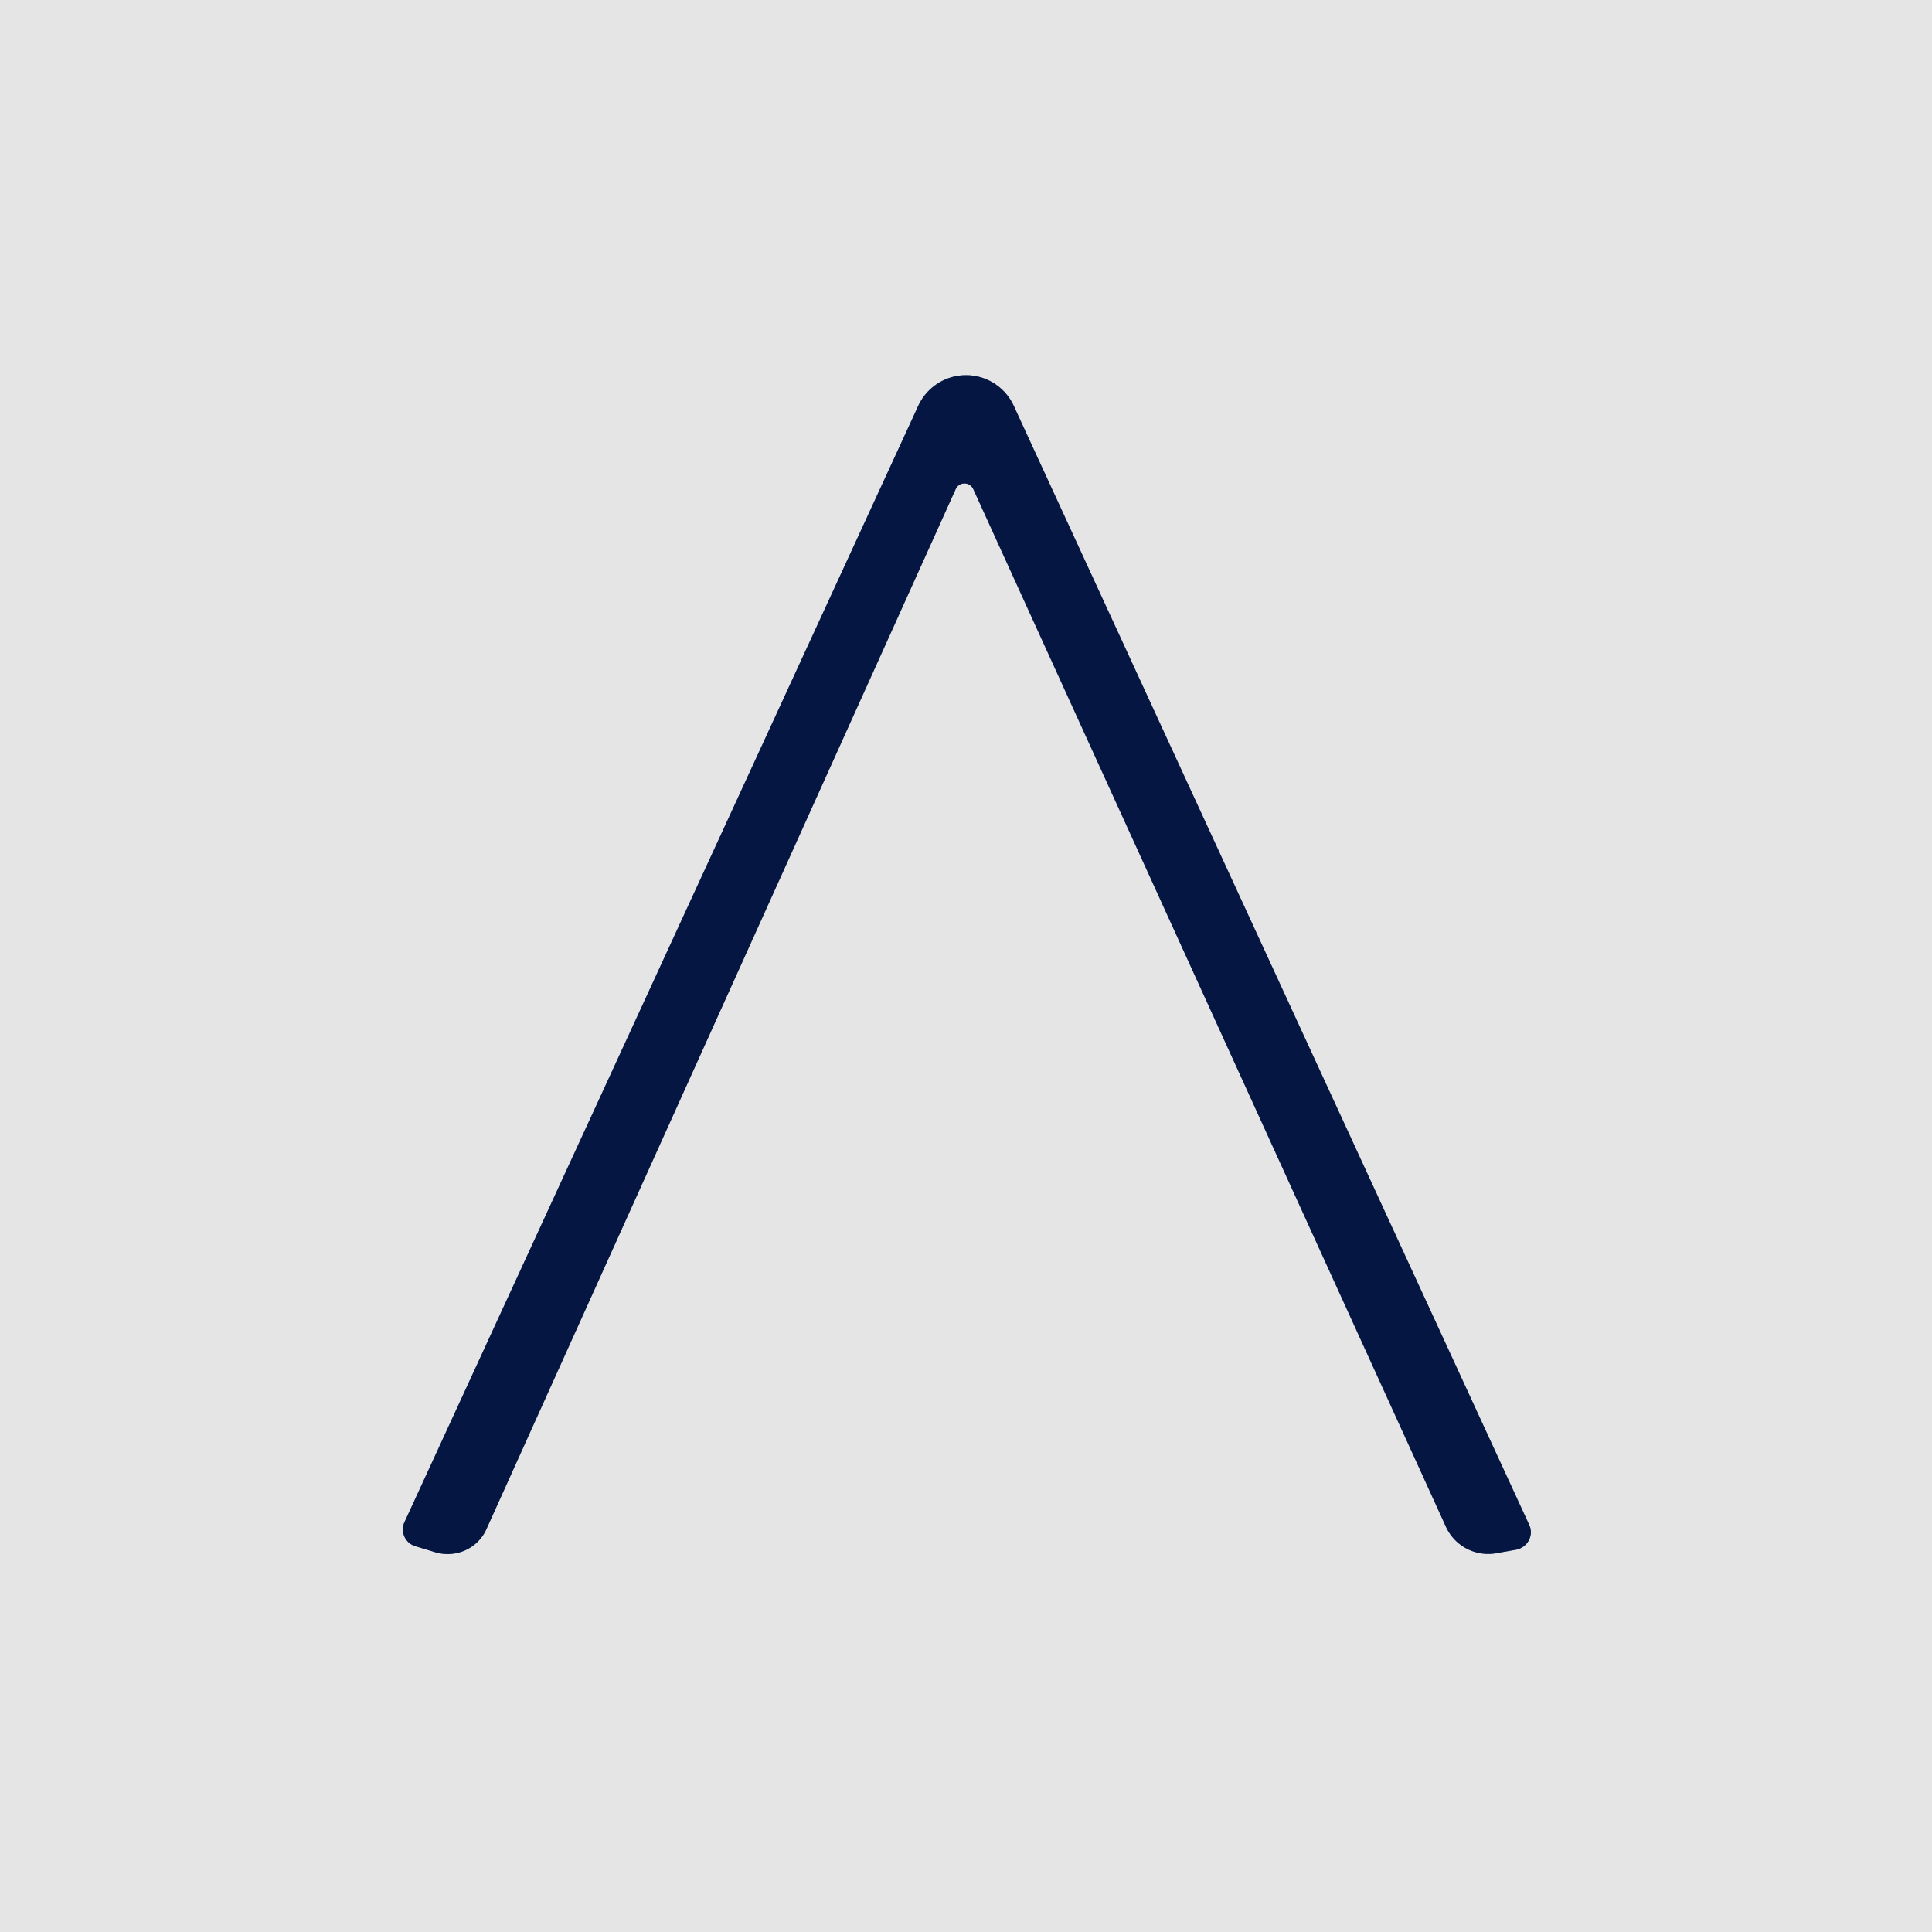 <?xml version="1.0" encoding="UTF-8" standalone="no"?>
<!DOCTYPE svg PUBLIC "-//W3C//DTD SVG 1.1//EN" "http://www.w3.org/Graphics/SVG/1.1/DTD/svg11.dtd">
<svg xmlns="http://www.w3.org/2000/svg" version="1.1" viewBox="0.00 0.00 32.00 32.00">
<path stroke="#757e94" stroke-width="2.00" fill="none" stroke-linecap="butt" vector-effect="non-scaling-stroke" d="
  M 15.83 8.10
  A 0.16 0.16 0.0 0 1 16.12 8.10
  L 23.95 25.29
  A 0.77 0.77 0.0 0 0 24.76 25.73
  L 25.10 25.67
  A 0.30 0.29 -16.5 0 0 25.33 25.26
  L 16.79 6.72
  A 0.87 0.87 0.0 0 0 15.21 6.72
  L 6.70 25.21
  A 0.29 0.29 0.0 0 0 6.88 25.61
  L 7.21 25.71
  A 0.71 0.70 20.2 0 0 8.06 25.32
  L 15.83 8.10"
/>
<path fill="#e5e5e5" d="
  M 0.00 0.00
  L 32.00 0.00
  L 32.00 32.00
  L 0.00 32.00
  L 0.00 0.00
  Z
  M 15.83 8.10
  A 0.16 0.16 0.0 0 1 16.12 8.10
  L 23.95 25.29
  A 0.77 0.77 0.0 0 0 24.76 25.73
  L 25.10 25.67
  A 0.30 0.29 -16.5 0 0 25.33 25.26
  L 16.79 6.72
  A 0.87 0.87 0.0 0 0 15.21 6.72
  L 6.70 25.21
  A 0.29 0.29 0.0 0 0 6.88 25.61
  L 7.21 25.71
  A 0.71 0.70 20.2 0 0 8.06 25.32
  L 15.83 8.10
  Z"
/>
<path fill="#051643" d="
  M 15.83 8.10
  L 8.06 25.32
  A 0.71 0.70 20.2 0 1 7.21 25.71
  L 6.88 25.61
  A 0.29 0.29 0.0 0 1 6.70 25.21
  L 15.21 6.72
  A 0.87 0.87 0.0 0 1 16.79 6.72
  L 25.33 25.26
  A 0.30 0.29 -16.5 0 1 25.10 25.67
  L 24.76 25.73
  A 0.77 0.77 0.0 0 1 23.95 25.29
  L 16.12 8.10
  A 0.16 0.16 0.0 0 0 15.83 8.10
  Z"
/>
</svg>
